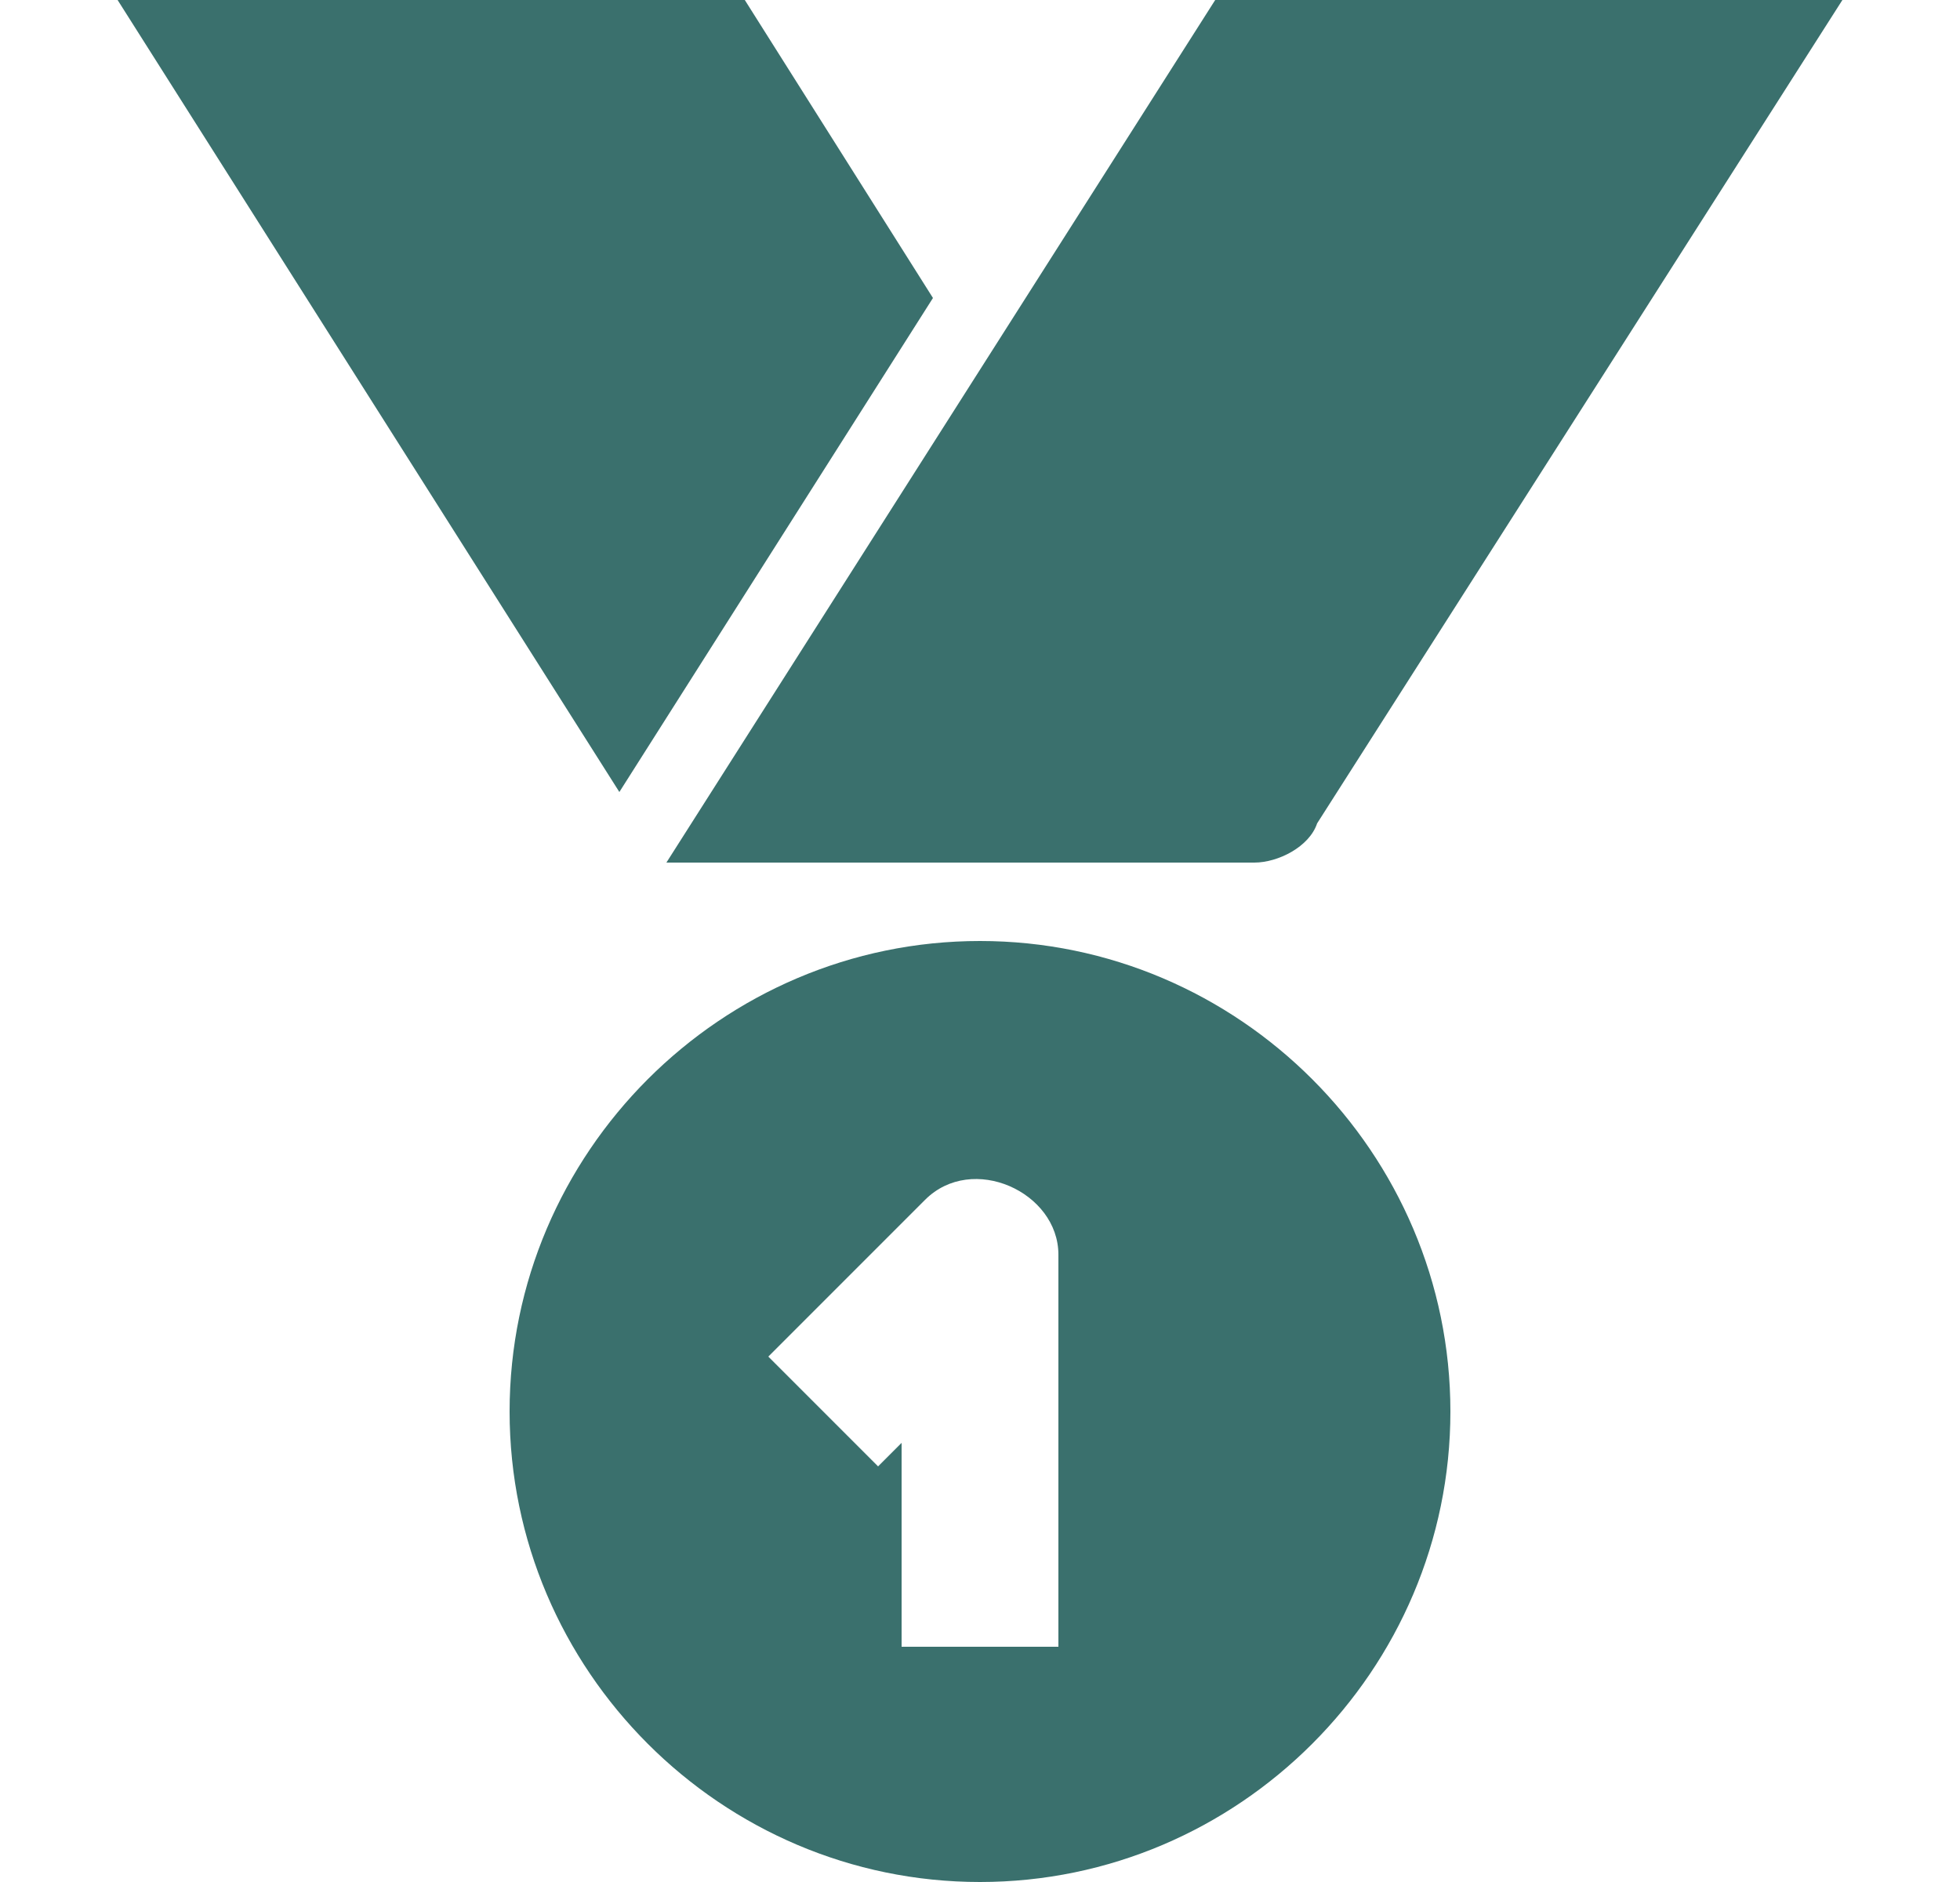 <svg width="25" height="24" viewBox="0 0 25 24" fill="none" xmlns="http://www.w3.org/2000/svg">
<path d="M15.5 0L8.5 11H16C16.3 11 16.7 10.8 16.8 10.5L23.5 0H15.5Z" fill="#3A706D"/>
<path d="M9.5 0H1.5L7.9 10.1L11.9 3.8L9.5 0Z" fill="#3A706D"/>
<path d="M12.5 12C9.2 12 6.5 14.7 6.5 18C6.5 21.3 9.2 24 12.5 24C15.8 24 18.5 21.3 18.5 18C18.5 14.7 15.8 12 12.5 12ZM13.5 21H11.5V18.4L11.2 18.7L9.8 17.3L11.8 15.3C12.4 14.7 13.5 15.2 13.5 16V21H13.5Z" fill="#3A706D"/>
</svg>
